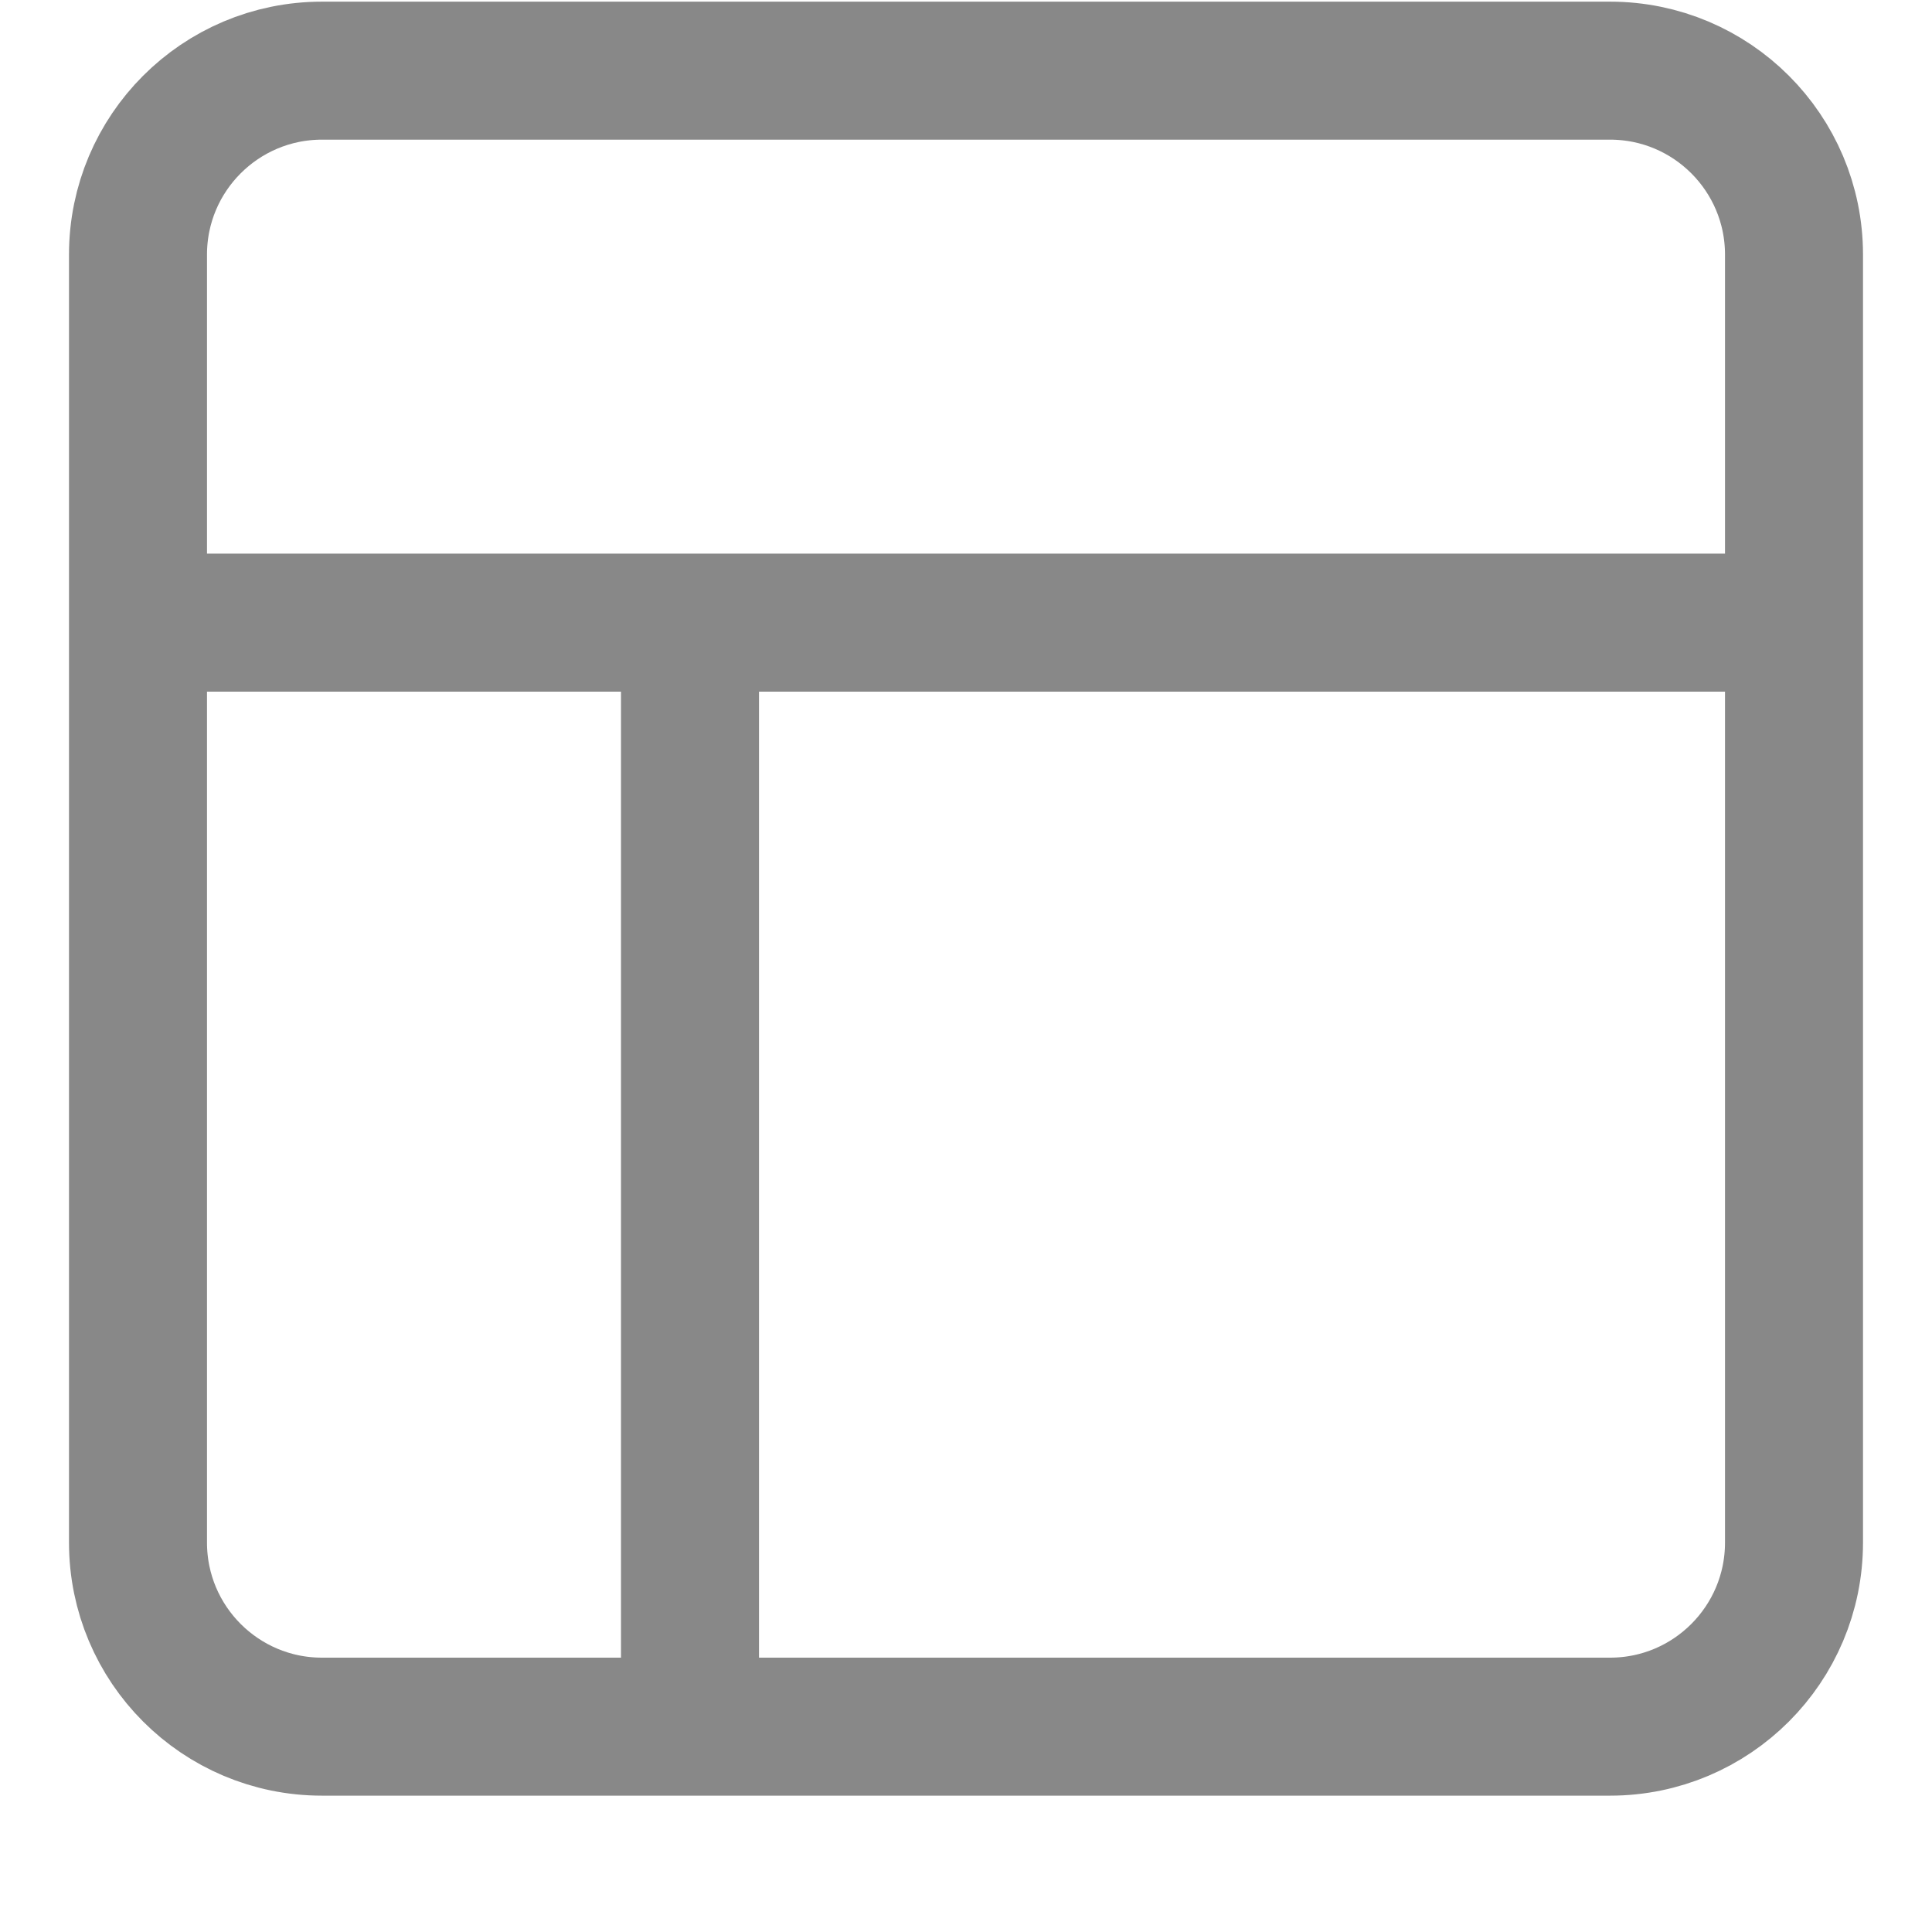 <svg width="14" height="14" viewBox="0 0 14 14" fill="none" xmlns="http://www.w3.org/2000/svg" class="w-3 h-3">
    <path
        d="M1 4.512H13M5 12.512V4.512M2.333 0.512H11.667C12.403 0.512 13 1.109 13 1.845V11.178C13 11.915 12.403 12.512 11.667 12.512H2.333C1.597 12.512 1 11.915 1 11.178V1.845C1 1.109 1.597 0.512 2.333 0.512Z"
        stroke="#888888" stroke-linecap="round" stroke-linejoin="round" />
</svg>